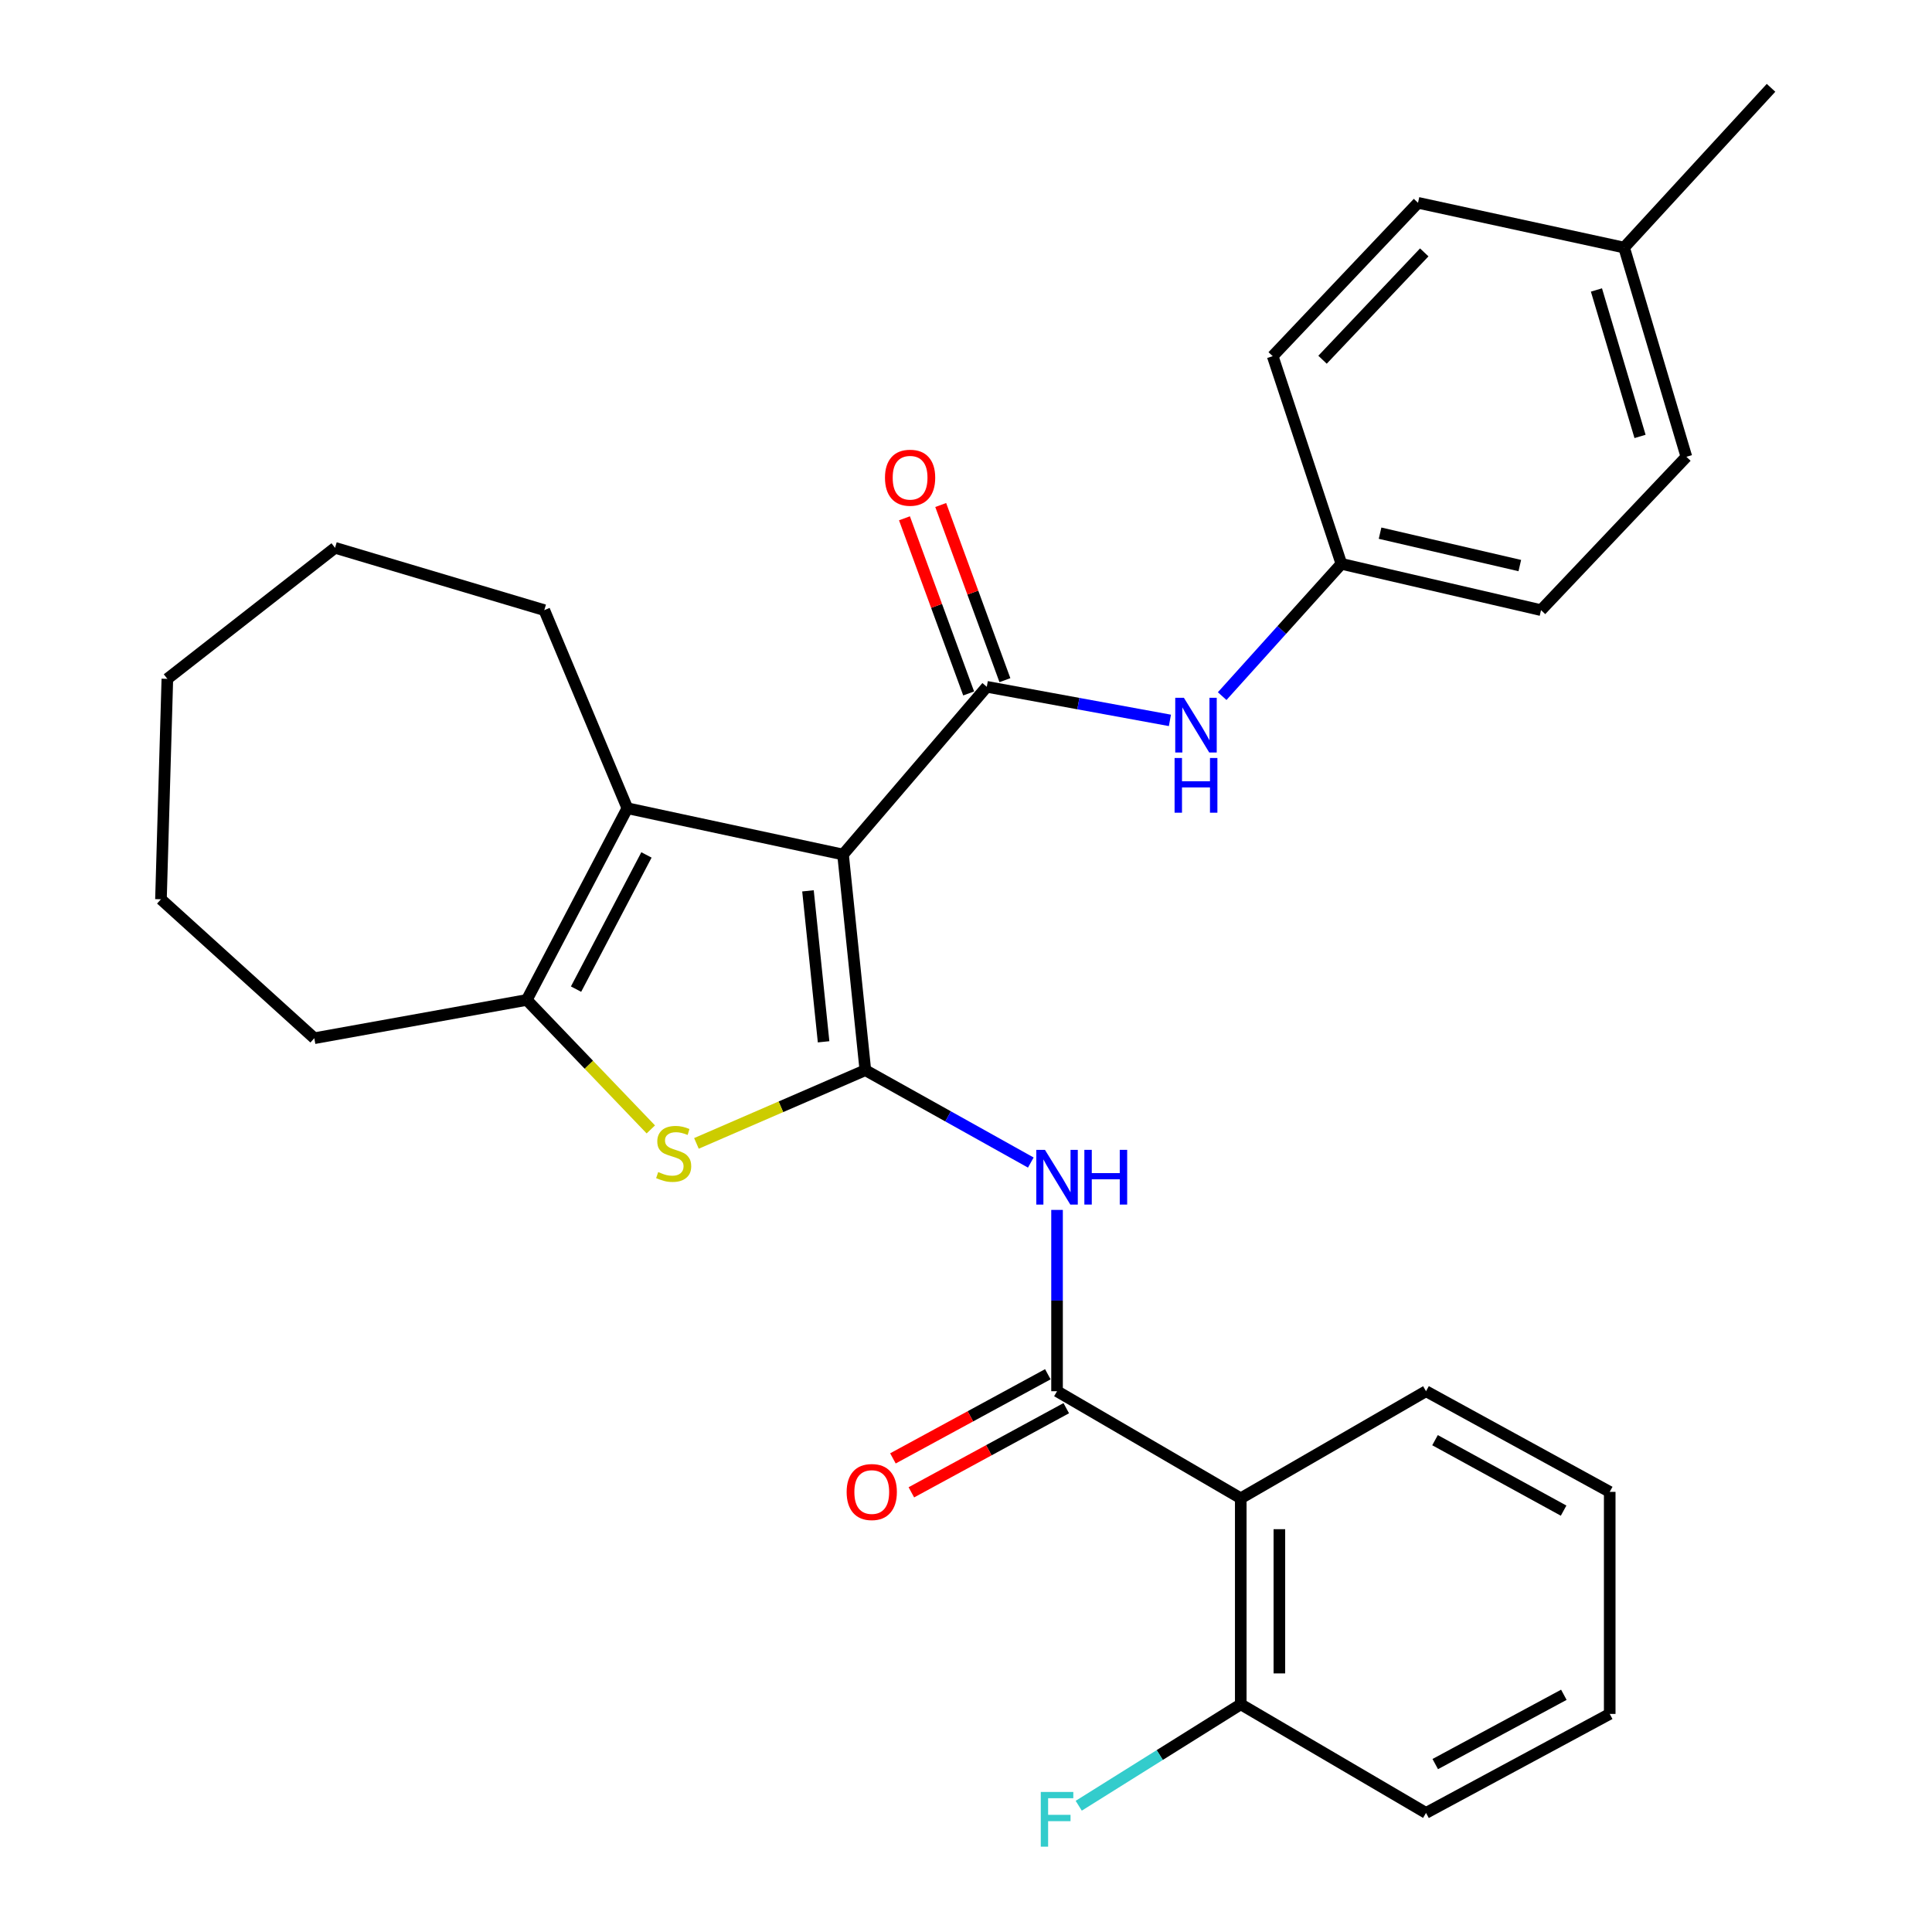 <?xml version='1.0' encoding='iso-8859-1'?>
<svg version='1.1' baseProfile='full'
              xmlns='http://www.w3.org/2000/svg'
                      xmlns:rdkit='http://www.rdkit.org/xml'
                      xmlns:xlink='http://www.w3.org/1999/xlink'
                  xml:space='preserve'
width='1000px' height='1000px' viewBox='0 0 1000 1000'>
<!-- END OF HEADER -->
<rect style='opacity:1.0;fill:#FFFFFF;stroke:none' width='1000' height='1000' x='0' y='0'> </rect>
<path class='bond-0' d='M 436.354,442.299 L 447.902,553.924' style='fill:none;fill-rule:evenodd;stroke:#000000;stroke-width:6px;stroke-linecap:butt;stroke-linejoin:miter;stroke-opacity:1' />
<path class='bond-0' d='M 418.206,461.1 L 426.289,539.237' style='fill:none;fill-rule:evenodd;stroke:#000000;stroke-width:6px;stroke-linecap:butt;stroke-linejoin:miter;stroke-opacity:1' />
<path class='bond-1' d='M 436.354,442.299 L 510.759,355.491' style='fill:none;fill-rule:evenodd;stroke:#000000;stroke-width:6px;stroke-linecap:butt;stroke-linejoin:miter;stroke-opacity:1' />
<path class='bond-3' d='M 436.354,442.299 L 324.718,418.338' style='fill:none;fill-rule:evenodd;stroke:#000000;stroke-width:6px;stroke-linecap:butt;stroke-linejoin:miter;stroke-opacity:1' />
<path class='bond-2' d='M 447.902,553.924 L 404.188,572.873' style='fill:none;fill-rule:evenodd;stroke:#000000;stroke-width:6px;stroke-linecap:butt;stroke-linejoin:miter;stroke-opacity:1' />
<path class='bond-2' d='M 404.188,572.873 L 360.474,591.821' style='fill:none;fill-rule:evenodd;stroke:#CCCC00;stroke-width:6px;stroke-linecap:butt;stroke-linejoin:miter;stroke-opacity:1' />
<path class='bond-4' d='M 447.902,553.924 L 490.722,577.831' style='fill:none;fill-rule:evenodd;stroke:#000000;stroke-width:6px;stroke-linecap:butt;stroke-linejoin:miter;stroke-opacity:1' />
<path class='bond-4' d='M 490.722,577.831 L 533.543,601.738' style='fill:none;fill-rule:evenodd;stroke:#0000FF;stroke-width:6px;stroke-linecap:butt;stroke-linejoin:miter;stroke-opacity:1' />
<path class='bond-8' d='M 510.759,355.491 L 558.155,364.181' style='fill:none;fill-rule:evenodd;stroke:#000000;stroke-width:6px;stroke-linecap:butt;stroke-linejoin:miter;stroke-opacity:1' />
<path class='bond-8' d='M 558.155,364.181 L 605.55,372.87' style='fill:none;fill-rule:evenodd;stroke:#0000FF;stroke-width:6px;stroke-linecap:butt;stroke-linejoin:miter;stroke-opacity:1' />
<path class='bond-9' d='M 520.142,352.052 L 503.528,306.721' style='fill:none;fill-rule:evenodd;stroke:#000000;stroke-width:6px;stroke-linecap:butt;stroke-linejoin:miter;stroke-opacity:1' />
<path class='bond-9' d='M 503.528,306.721 L 486.914,261.391' style='fill:none;fill-rule:evenodd;stroke:#FF0000;stroke-width:6px;stroke-linecap:butt;stroke-linejoin:miter;stroke-opacity:1' />
<path class='bond-9' d='M 501.377,358.93 L 484.762,313.599' style='fill:none;fill-rule:evenodd;stroke:#000000;stroke-width:6px;stroke-linecap:butt;stroke-linejoin:miter;stroke-opacity:1' />
<path class='bond-9' d='M 484.762,313.599 L 468.148,268.269' style='fill:none;fill-rule:evenodd;stroke:#FF0000;stroke-width:6px;stroke-linecap:butt;stroke-linejoin:miter;stroke-opacity:1' />
<path class='bond-29' d='M 336.863,584.585 L 304.758,551.078' style='fill:none;fill-rule:evenodd;stroke:#CCCC00;stroke-width:6px;stroke-linecap:butt;stroke-linejoin:miter;stroke-opacity:1' />
<path class='bond-29' d='M 304.758,551.078 L 272.653,517.571' style='fill:none;fill-rule:evenodd;stroke:#000000;stroke-width:6px;stroke-linecap:butt;stroke-linejoin:miter;stroke-opacity:1' />
<path class='bond-6' d='M 324.718,418.338 L 272.653,517.571' style='fill:none;fill-rule:evenodd;stroke:#000000;stroke-width:6px;stroke-linecap:butt;stroke-linejoin:miter;stroke-opacity:1' />
<path class='bond-6' d='M 334.606,442.509 L 298.161,511.972' style='fill:none;fill-rule:evenodd;stroke:#000000;stroke-width:6px;stroke-linecap:butt;stroke-linejoin:miter;stroke-opacity:1' />
<path class='bond-14' d='M 324.718,418.338 L 281.724,315.806' style='fill:none;fill-rule:evenodd;stroke:#000000;stroke-width:6px;stroke-linecap:butt;stroke-linejoin:miter;stroke-opacity:1' />
<path class='bond-5' d='M 547.124,626.25 L 547.124,673.17' style='fill:none;fill-rule:evenodd;stroke:#0000FF;stroke-width:6px;stroke-linecap:butt;stroke-linejoin:miter;stroke-opacity:1' />
<path class='bond-5' d='M 547.124,673.17 L 547.124,720.091' style='fill:none;fill-rule:evenodd;stroke:#000000;stroke-width:6px;stroke-linecap:butt;stroke-linejoin:miter;stroke-opacity:1' />
<path class='bond-7' d='M 547.124,720.091 L 642.216,775.509' style='fill:none;fill-rule:evenodd;stroke:#000000;stroke-width:6px;stroke-linecap:butt;stroke-linejoin:miter;stroke-opacity:1' />
<path class='bond-11' d='M 542.354,711.309 L 502.267,733.086' style='fill:none;fill-rule:evenodd;stroke:#000000;stroke-width:6px;stroke-linecap:butt;stroke-linejoin:miter;stroke-opacity:1' />
<path class='bond-11' d='M 502.267,733.086 L 462.18,754.863' style='fill:none;fill-rule:evenodd;stroke:#FF0000;stroke-width:6px;stroke-linecap:butt;stroke-linejoin:miter;stroke-opacity:1' />
<path class='bond-11' d='M 551.894,728.872 L 511.807,750.649' style='fill:none;fill-rule:evenodd;stroke:#000000;stroke-width:6px;stroke-linecap:butt;stroke-linejoin:miter;stroke-opacity:1' />
<path class='bond-11' d='M 511.807,750.649 L 471.72,772.426' style='fill:none;fill-rule:evenodd;stroke:#FF0000;stroke-width:6px;stroke-linecap:butt;stroke-linejoin:miter;stroke-opacity:1' />
<path class='bond-15' d='M 272.653,517.571 L 162.682,537.38' style='fill:none;fill-rule:evenodd;stroke:#000000;stroke-width:6px;stroke-linecap:butt;stroke-linejoin:miter;stroke-opacity:1' />
<path class='bond-10' d='M 642.216,775.509 L 642.216,882.149' style='fill:none;fill-rule:evenodd;stroke:#000000;stroke-width:6px;stroke-linecap:butt;stroke-linejoin:miter;stroke-opacity:1' />
<path class='bond-10' d='M 662.202,791.505 L 662.202,866.153' style='fill:none;fill-rule:evenodd;stroke:#000000;stroke-width:6px;stroke-linecap:butt;stroke-linejoin:miter;stroke-opacity:1' />
<path class='bond-17' d='M 642.216,775.509 L 738.107,720.091' style='fill:none;fill-rule:evenodd;stroke:#000000;stroke-width:6px;stroke-linecap:butt;stroke-linejoin:miter;stroke-opacity:1' />
<path class='bond-12' d='M 632.593,360.311 L 663.448,326.078' style='fill:none;fill-rule:evenodd;stroke:#0000FF;stroke-width:6px;stroke-linecap:butt;stroke-linejoin:miter;stroke-opacity:1' />
<path class='bond-12' d='M 663.448,326.078 L 694.303,291.845' style='fill:none;fill-rule:evenodd;stroke:#000000;stroke-width:6px;stroke-linecap:butt;stroke-linejoin:miter;stroke-opacity:1' />
<path class='bond-13' d='M 642.216,882.149 L 600.282,908.399' style='fill:none;fill-rule:evenodd;stroke:#000000;stroke-width:6px;stroke-linecap:butt;stroke-linejoin:miter;stroke-opacity:1' />
<path class='bond-13' d='M 600.282,908.399 L 558.349,934.649' style='fill:none;fill-rule:evenodd;stroke:#33CCCC;stroke-width:6px;stroke-linecap:butt;stroke-linejoin:miter;stroke-opacity:1' />
<path class='bond-22' d='M 642.216,882.149 L 738.107,938.366' style='fill:none;fill-rule:evenodd;stroke:#000000;stroke-width:6px;stroke-linecap:butt;stroke-linejoin:miter;stroke-opacity:1' />
<path class='bond-18' d='M 694.303,291.845 L 658.749,184.35' style='fill:none;fill-rule:evenodd;stroke:#000000;stroke-width:6px;stroke-linecap:butt;stroke-linejoin:miter;stroke-opacity:1' />
<path class='bond-19' d='M 694.303,291.845 L 797.634,315.806' style='fill:none;fill-rule:evenodd;stroke:#000000;stroke-width:6px;stroke-linecap:butt;stroke-linejoin:miter;stroke-opacity:1' />
<path class='bond-19' d='M 714.317,275.969 L 786.649,292.742' style='fill:none;fill-rule:evenodd;stroke:#000000;stroke-width:6px;stroke-linecap:butt;stroke-linejoin:miter;stroke-opacity:1' />
<path class='bond-24' d='M 281.724,315.806 L 173.419,283.55' style='fill:none;fill-rule:evenodd;stroke:#000000;stroke-width:6px;stroke-linecap:butt;stroke-linejoin:miter;stroke-opacity:1' />
<path class='bond-26' d='M 162.682,537.38 L 83.313,465.462' style='fill:none;fill-rule:evenodd;stroke:#000000;stroke-width:6px;stroke-linecap:butt;stroke-linejoin:miter;stroke-opacity:1' />
<path class='bond-16' d='M 840.638,128.143 L 872.872,236.437' style='fill:none;fill-rule:evenodd;stroke:#000000;stroke-width:6px;stroke-linecap:butt;stroke-linejoin:miter;stroke-opacity:1' />
<path class='bond-16' d='M 826.317,150.089 L 848.881,225.895' style='fill:none;fill-rule:evenodd;stroke:#000000;stroke-width:6px;stroke-linecap:butt;stroke-linejoin:miter;stroke-opacity:1' />
<path class='bond-23' d='M 840.638,128.143 L 916.687,45.455' style='fill:none;fill-rule:evenodd;stroke:#000000;stroke-width:6px;stroke-linecap:butt;stroke-linejoin:miter;stroke-opacity:1' />
<path class='bond-31' d='M 840.638,128.143 L 733.965,104.981' style='fill:none;fill-rule:evenodd;stroke:#000000;stroke-width:6px;stroke-linecap:butt;stroke-linejoin:miter;stroke-opacity:1' />
<path class='bond-25' d='M 738.107,720.091 L 833.187,772.189' style='fill:none;fill-rule:evenodd;stroke:#000000;stroke-width:6px;stroke-linecap:butt;stroke-linejoin:miter;stroke-opacity:1' />
<path class='bond-25' d='M 742.765,745.433 L 809.321,781.902' style='fill:none;fill-rule:evenodd;stroke:#000000;stroke-width:6px;stroke-linecap:butt;stroke-linejoin:miter;stroke-opacity:1' />
<path class='bond-21' d='M 658.749,184.35 L 733.965,104.981' style='fill:none;fill-rule:evenodd;stroke:#000000;stroke-width:6px;stroke-linecap:butt;stroke-linejoin:miter;stroke-opacity:1' />
<path class='bond-21' d='M 684.539,186.193 L 737.19,130.635' style='fill:none;fill-rule:evenodd;stroke:#000000;stroke-width:6px;stroke-linecap:butt;stroke-linejoin:miter;stroke-opacity:1' />
<path class='bond-20' d='M 797.634,315.806 L 872.872,236.437' style='fill:none;fill-rule:evenodd;stroke:#000000;stroke-width:6px;stroke-linecap:butt;stroke-linejoin:miter;stroke-opacity:1' />
<path class='bond-32' d='M 738.107,938.366 L 833.187,887.123' style='fill:none;fill-rule:evenodd;stroke:#000000;stroke-width:6px;stroke-linecap:butt;stroke-linejoin:miter;stroke-opacity:1' />
<path class='bond-32' d='M 742.887,913.086 L 809.443,877.215' style='fill:none;fill-rule:evenodd;stroke:#000000;stroke-width:6px;stroke-linecap:butt;stroke-linejoin:miter;stroke-opacity:1' />
<path class='bond-28' d='M 173.419,283.55 L 86.622,351.371' style='fill:none;fill-rule:evenodd;stroke:#000000;stroke-width:6px;stroke-linecap:butt;stroke-linejoin:miter;stroke-opacity:1' />
<path class='bond-27' d='M 833.187,772.189 L 833.187,887.123' style='fill:none;fill-rule:evenodd;stroke:#000000;stroke-width:6px;stroke-linecap:butt;stroke-linejoin:miter;stroke-opacity:1' />
<path class='bond-30' d='M 83.313,465.462 L 86.622,351.371' style='fill:none;fill-rule:evenodd;stroke:#000000;stroke-width:6px;stroke-linecap:butt;stroke-linejoin:miter;stroke-opacity:1' />
<path  class='atom-3' d='M 340.69 606.649
Q 341.01 606.769, 342.33 607.329
Q 343.65 607.889, 345.09 608.249
Q 346.57 608.569, 348.01 608.569
Q 350.69 608.569, 352.25 607.289
Q 353.81 605.969, 353.81 603.689
Q 353.81 602.129, 353.01 601.169
Q 352.25 600.209, 351.05 599.689
Q 349.85 599.169, 347.85 598.569
Q 345.33 597.809, 343.81 597.089
Q 342.33 596.369, 341.25 594.849
Q 340.21 593.329, 340.21 590.769
Q 340.21 587.209, 342.61 585.009
Q 345.05 582.809, 349.85 582.809
Q 353.13 582.809, 356.85 584.369
L 355.93 587.449
Q 352.53 586.049, 349.97 586.049
Q 347.21 586.049, 345.69 587.209
Q 344.17 588.329, 344.21 590.289
Q 344.21 591.809, 344.97 592.729
Q 345.77 593.649, 346.89 594.169
Q 348.05 594.689, 349.97 595.289
Q 352.53 596.089, 354.05 596.889
Q 355.57 597.689, 356.65 599.329
Q 357.77 600.929, 357.77 603.689
Q 357.77 607.609, 355.13 609.729
Q 352.53 611.809, 348.17 611.809
Q 345.65 611.809, 343.73 611.249
Q 341.85 610.729, 339.61 609.809
L 340.69 606.649
' fill='#CCCC00'/>
<path  class='atom-5' d='M 540.864 595.161
L 550.144 610.161
Q 551.064 611.641, 552.544 614.321
Q 554.024 617.001, 554.104 617.161
L 554.104 595.161
L 557.864 595.161
L 557.864 623.481
L 553.984 623.481
L 544.024 607.081
Q 542.864 605.161, 541.624 602.961
Q 540.424 600.761, 540.064 600.081
L 540.064 623.481
L 536.384 623.481
L 536.384 595.161
L 540.864 595.161
' fill='#0000FF'/>
<path  class='atom-5' d='M 561.264 595.161
L 565.104 595.161
L 565.104 607.201
L 579.584 607.201
L 579.584 595.161
L 583.424 595.161
L 583.424 623.481
L 579.584 623.481
L 579.584 610.401
L 565.104 610.401
L 565.104 623.481
L 561.264 623.481
L 561.264 595.161
' fill='#0000FF'/>
<path  class='atom-9' d='M 612.782 361.184
L 622.062 376.184
Q 622.982 377.664, 624.462 380.344
Q 625.942 383.024, 626.022 383.184
L 626.022 361.184
L 629.782 361.184
L 629.782 389.504
L 625.902 389.504
L 615.942 373.104
Q 614.782 371.184, 613.542 368.984
Q 612.342 366.784, 611.982 366.104
L 611.982 389.504
L 608.302 389.504
L 608.302 361.184
L 612.782 361.184
' fill='#0000FF'/>
<path  class='atom-9' d='M 607.962 392.336
L 611.802 392.336
L 611.802 404.376
L 626.282 404.376
L 626.282 392.336
L 630.122 392.336
L 630.122 420.656
L 626.282 420.656
L 626.282 407.576
L 611.802 407.576
L 611.802 420.656
L 607.962 420.656
L 607.962 392.336
' fill='#0000FF'/>
<path  class='atom-10' d='M 458.064 247.266
Q 458.064 240.466, 461.424 236.666
Q 464.784 232.866, 471.064 232.866
Q 477.344 232.866, 480.704 236.666
Q 484.064 240.466, 484.064 247.266
Q 484.064 254.146, 480.664 258.066
Q 477.264 261.946, 471.064 261.946
Q 464.824 261.946, 461.424 258.066
Q 458.064 254.186, 458.064 247.266
M 471.064 258.746
Q 475.384 258.746, 477.704 255.866
Q 480.064 252.946, 480.064 247.266
Q 480.064 241.706, 477.704 238.906
Q 475.384 236.066, 471.064 236.066
Q 466.744 236.066, 464.384 238.866
Q 462.064 241.666, 462.064 247.266
Q 462.064 252.986, 464.384 255.866
Q 466.744 258.746, 471.064 258.746
' fill='#FF0000'/>
<path  class='atom-12' d='M 438.222 772.269
Q 438.222 765.469, 441.582 761.669
Q 444.942 757.869, 451.222 757.869
Q 457.502 757.869, 460.862 761.669
Q 464.222 765.469, 464.222 772.269
Q 464.222 779.149, 460.822 783.069
Q 457.422 786.949, 451.222 786.949
Q 444.982 786.949, 441.582 783.069
Q 438.222 779.189, 438.222 772.269
M 451.222 783.749
Q 455.542 783.749, 457.862 780.869
Q 460.222 777.949, 460.222 772.269
Q 460.222 766.709, 457.862 763.909
Q 455.542 761.069, 451.222 761.069
Q 446.902 761.069, 444.542 763.869
Q 442.222 766.669, 442.222 772.269
Q 442.222 777.989, 444.542 780.869
Q 446.902 783.749, 451.222 783.749
' fill='#FF0000'/>
<path  class='atom-14' d='M 538.704 927.515
L 555.544 927.515
L 555.544 930.755
L 542.504 930.755
L 542.504 939.355
L 554.104 939.355
L 554.104 942.635
L 542.504 942.635
L 542.504 955.835
L 538.704 955.835
L 538.704 927.515
' fill='#33CCCC'/>
</svg>
